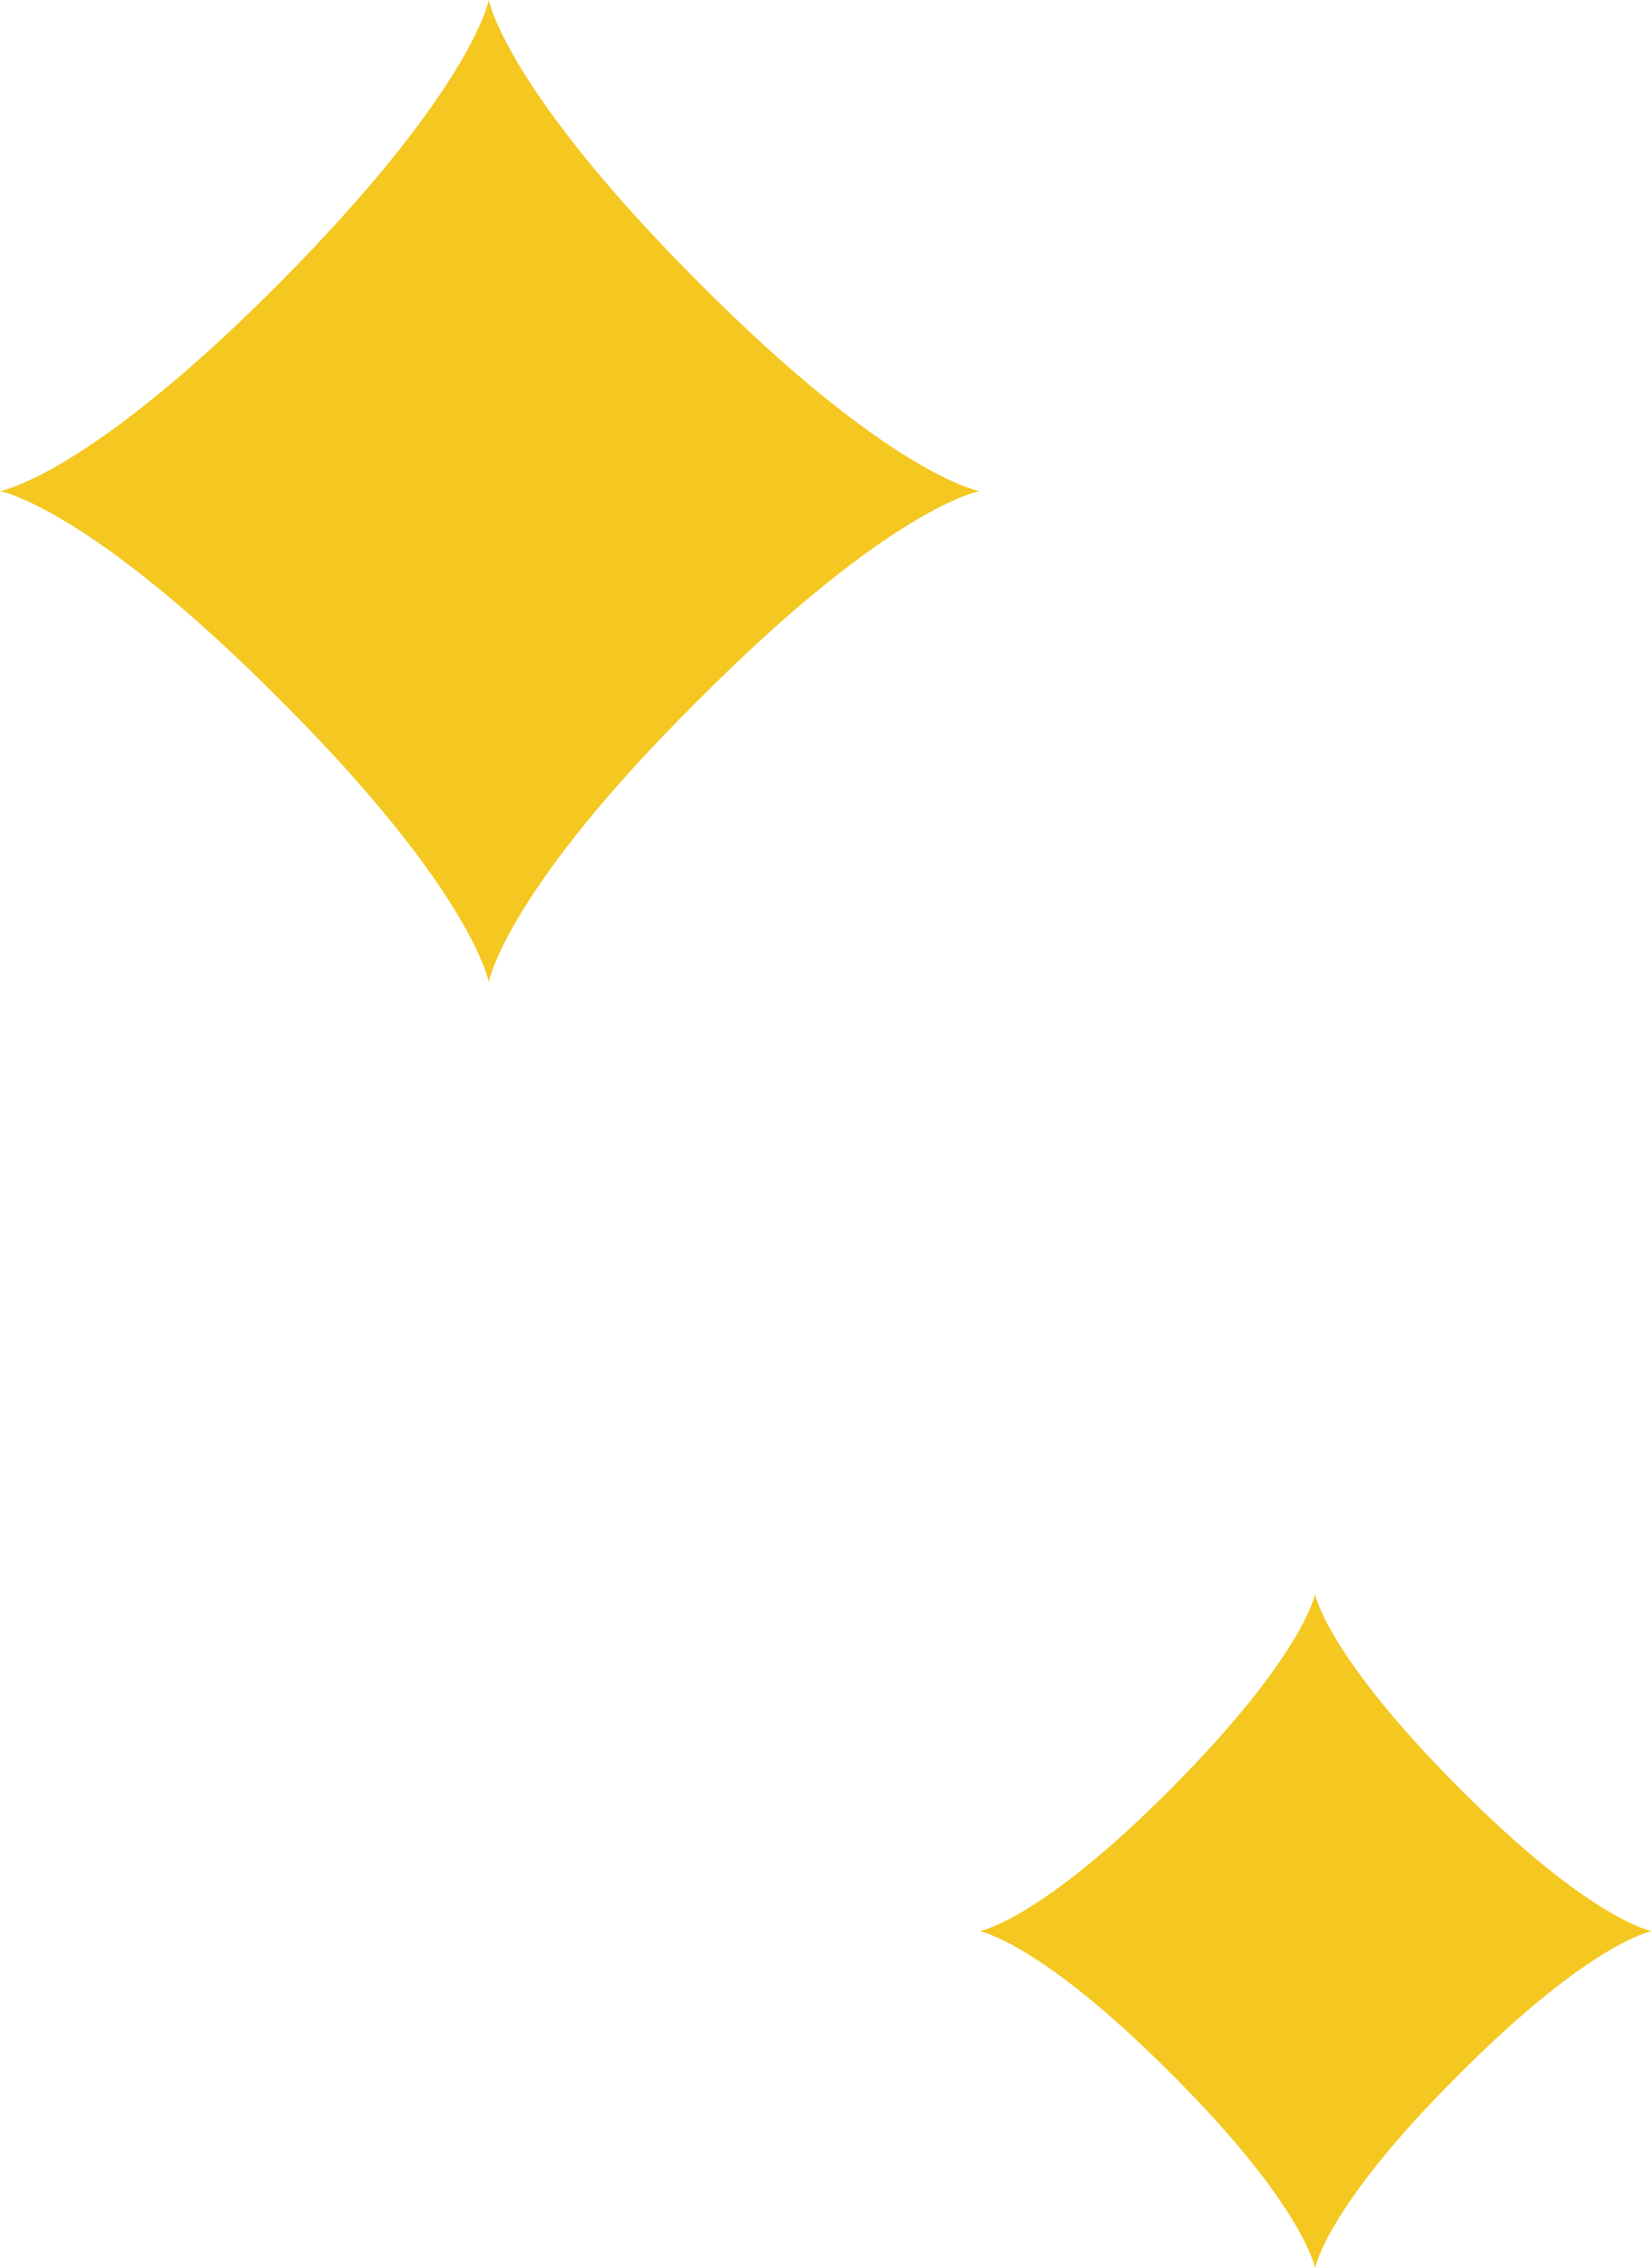 <svg xmlns="http://www.w3.org/2000/svg" width="59.392" height="81.537" viewBox="0 0 59.392 81.537">
  <g id="グループ_22540" data-name="グループ 22540" transform="translate(-44.174 -9169.231)">
    <path id="パス_20387" data-name="パス 20387" d="M227.823,1662.085s2.172.381,6.921,5.158c4.741,4.733,5.141,6.956,5.141,6.956s.4-2.223,5.169-6.956c4.75-4.778,6.943-5.158,6.943-5.158s-2.192-.378-6.943-5.16c-4.77-4.781-5.169-6.958-5.169-6.958s-.4,2.177-5.141,6.958S227.823,1662.085,227.823,1662.085Z" transform="translate(-148.432 7576.57)" fill="#f4c821"/>
    <path id="パス_20386" data-name="パス 20386" d="M187.246,1623.37s3.164.556,10.083,7.516c6.908,6.9,7.49,10.134,7.49,10.134s.58-3.238,7.531-10.134c6.92-6.96,10.114-7.516,10.114-7.516s-3.194-.551-10.114-7.517c-6.951-6.967-7.531-10.138-7.531-10.138s-.582,3.171-7.49,10.138S187.246,1623.37,187.246,1623.37Z" transform="translate(-143.072 7563.517)" fill="#f4c821"/>
  </g>
</svg>

